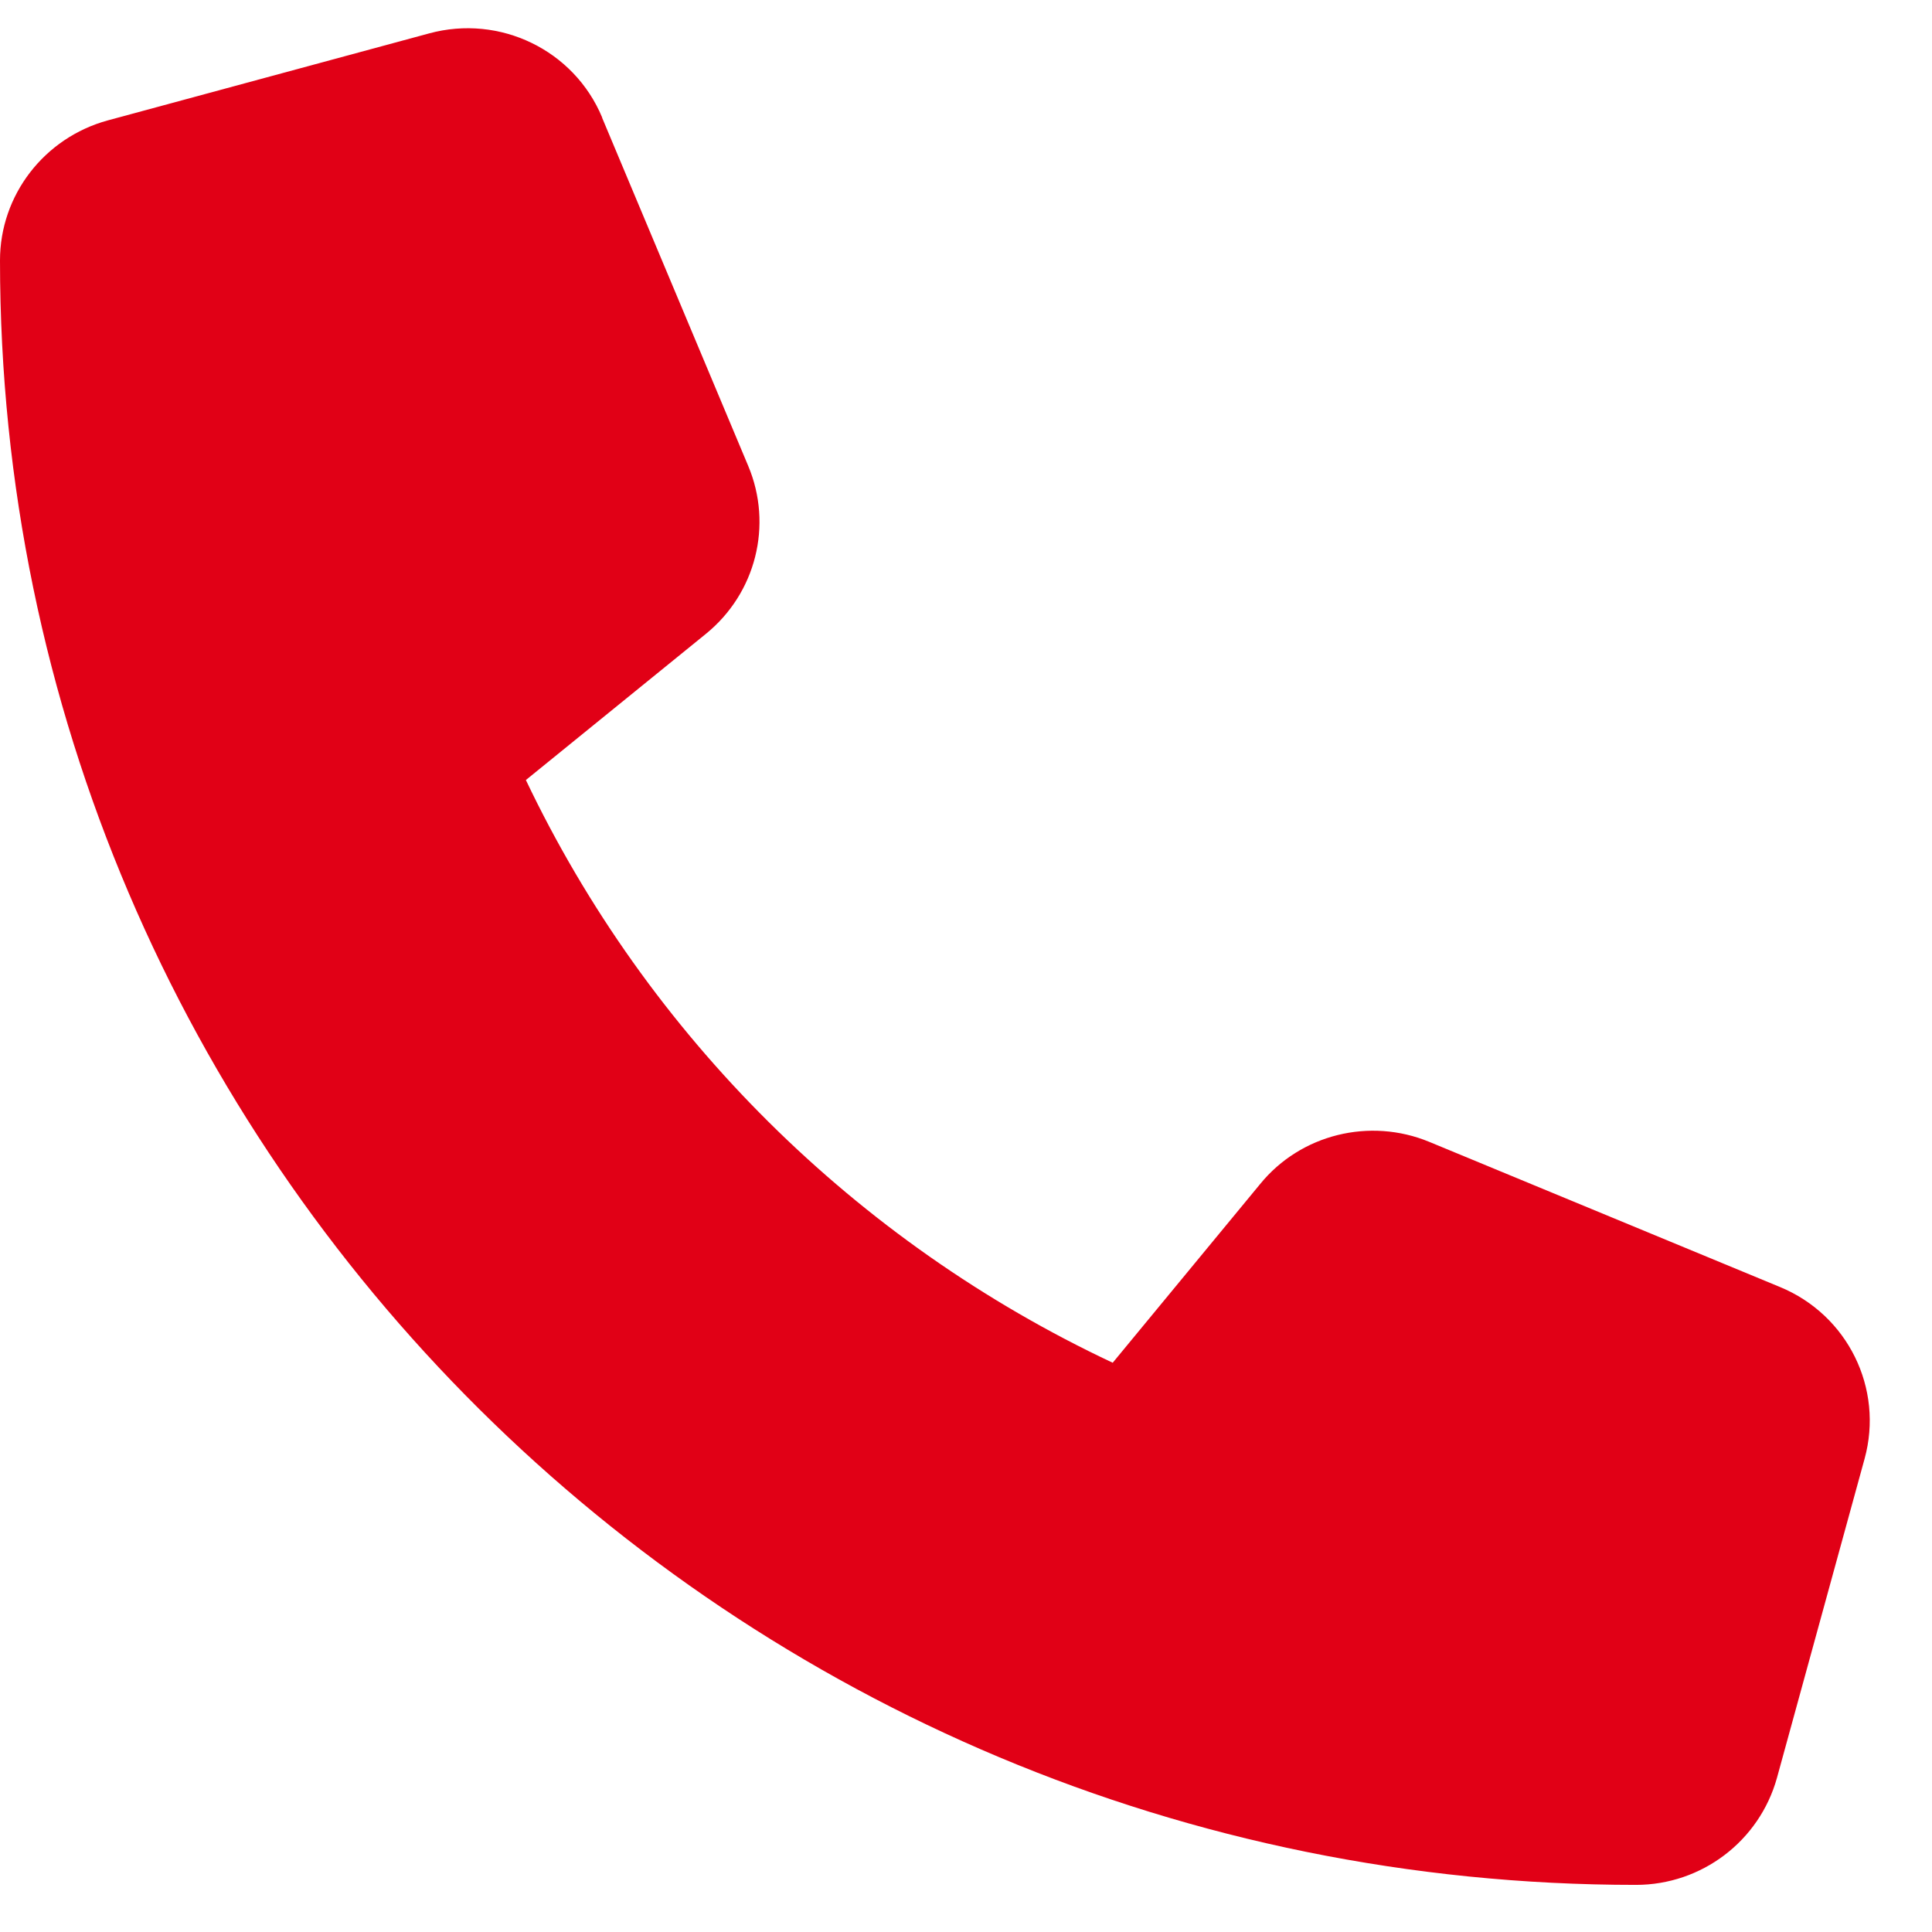 <svg width="31" height="31" viewBox="0 0 31 31" fill="none" xmlns="http://www.w3.org/2000/svg">
<path d="M9.662 1.885C9.211 0.803 8.021 0.227 6.885 0.536L1.729 1.932C0.709 2.211 0 3.131 0 4.178C0 18.573 11.754 30.244 26.25 30.244C27.305 30.244 28.23 29.54 28.512 28.528L29.918 23.408C30.229 22.279 29.648 21.098 28.559 20.65L22.934 18.322C21.979 17.927 20.871 18.2 20.221 18.997L17.854 21.866C13.729 19.928 10.389 16.612 8.438 12.516L11.326 10.171C12.129 9.519 12.404 8.425 12.006 7.477L9.662 1.891V1.885Z" fill="#E10016"/>
</svg>
